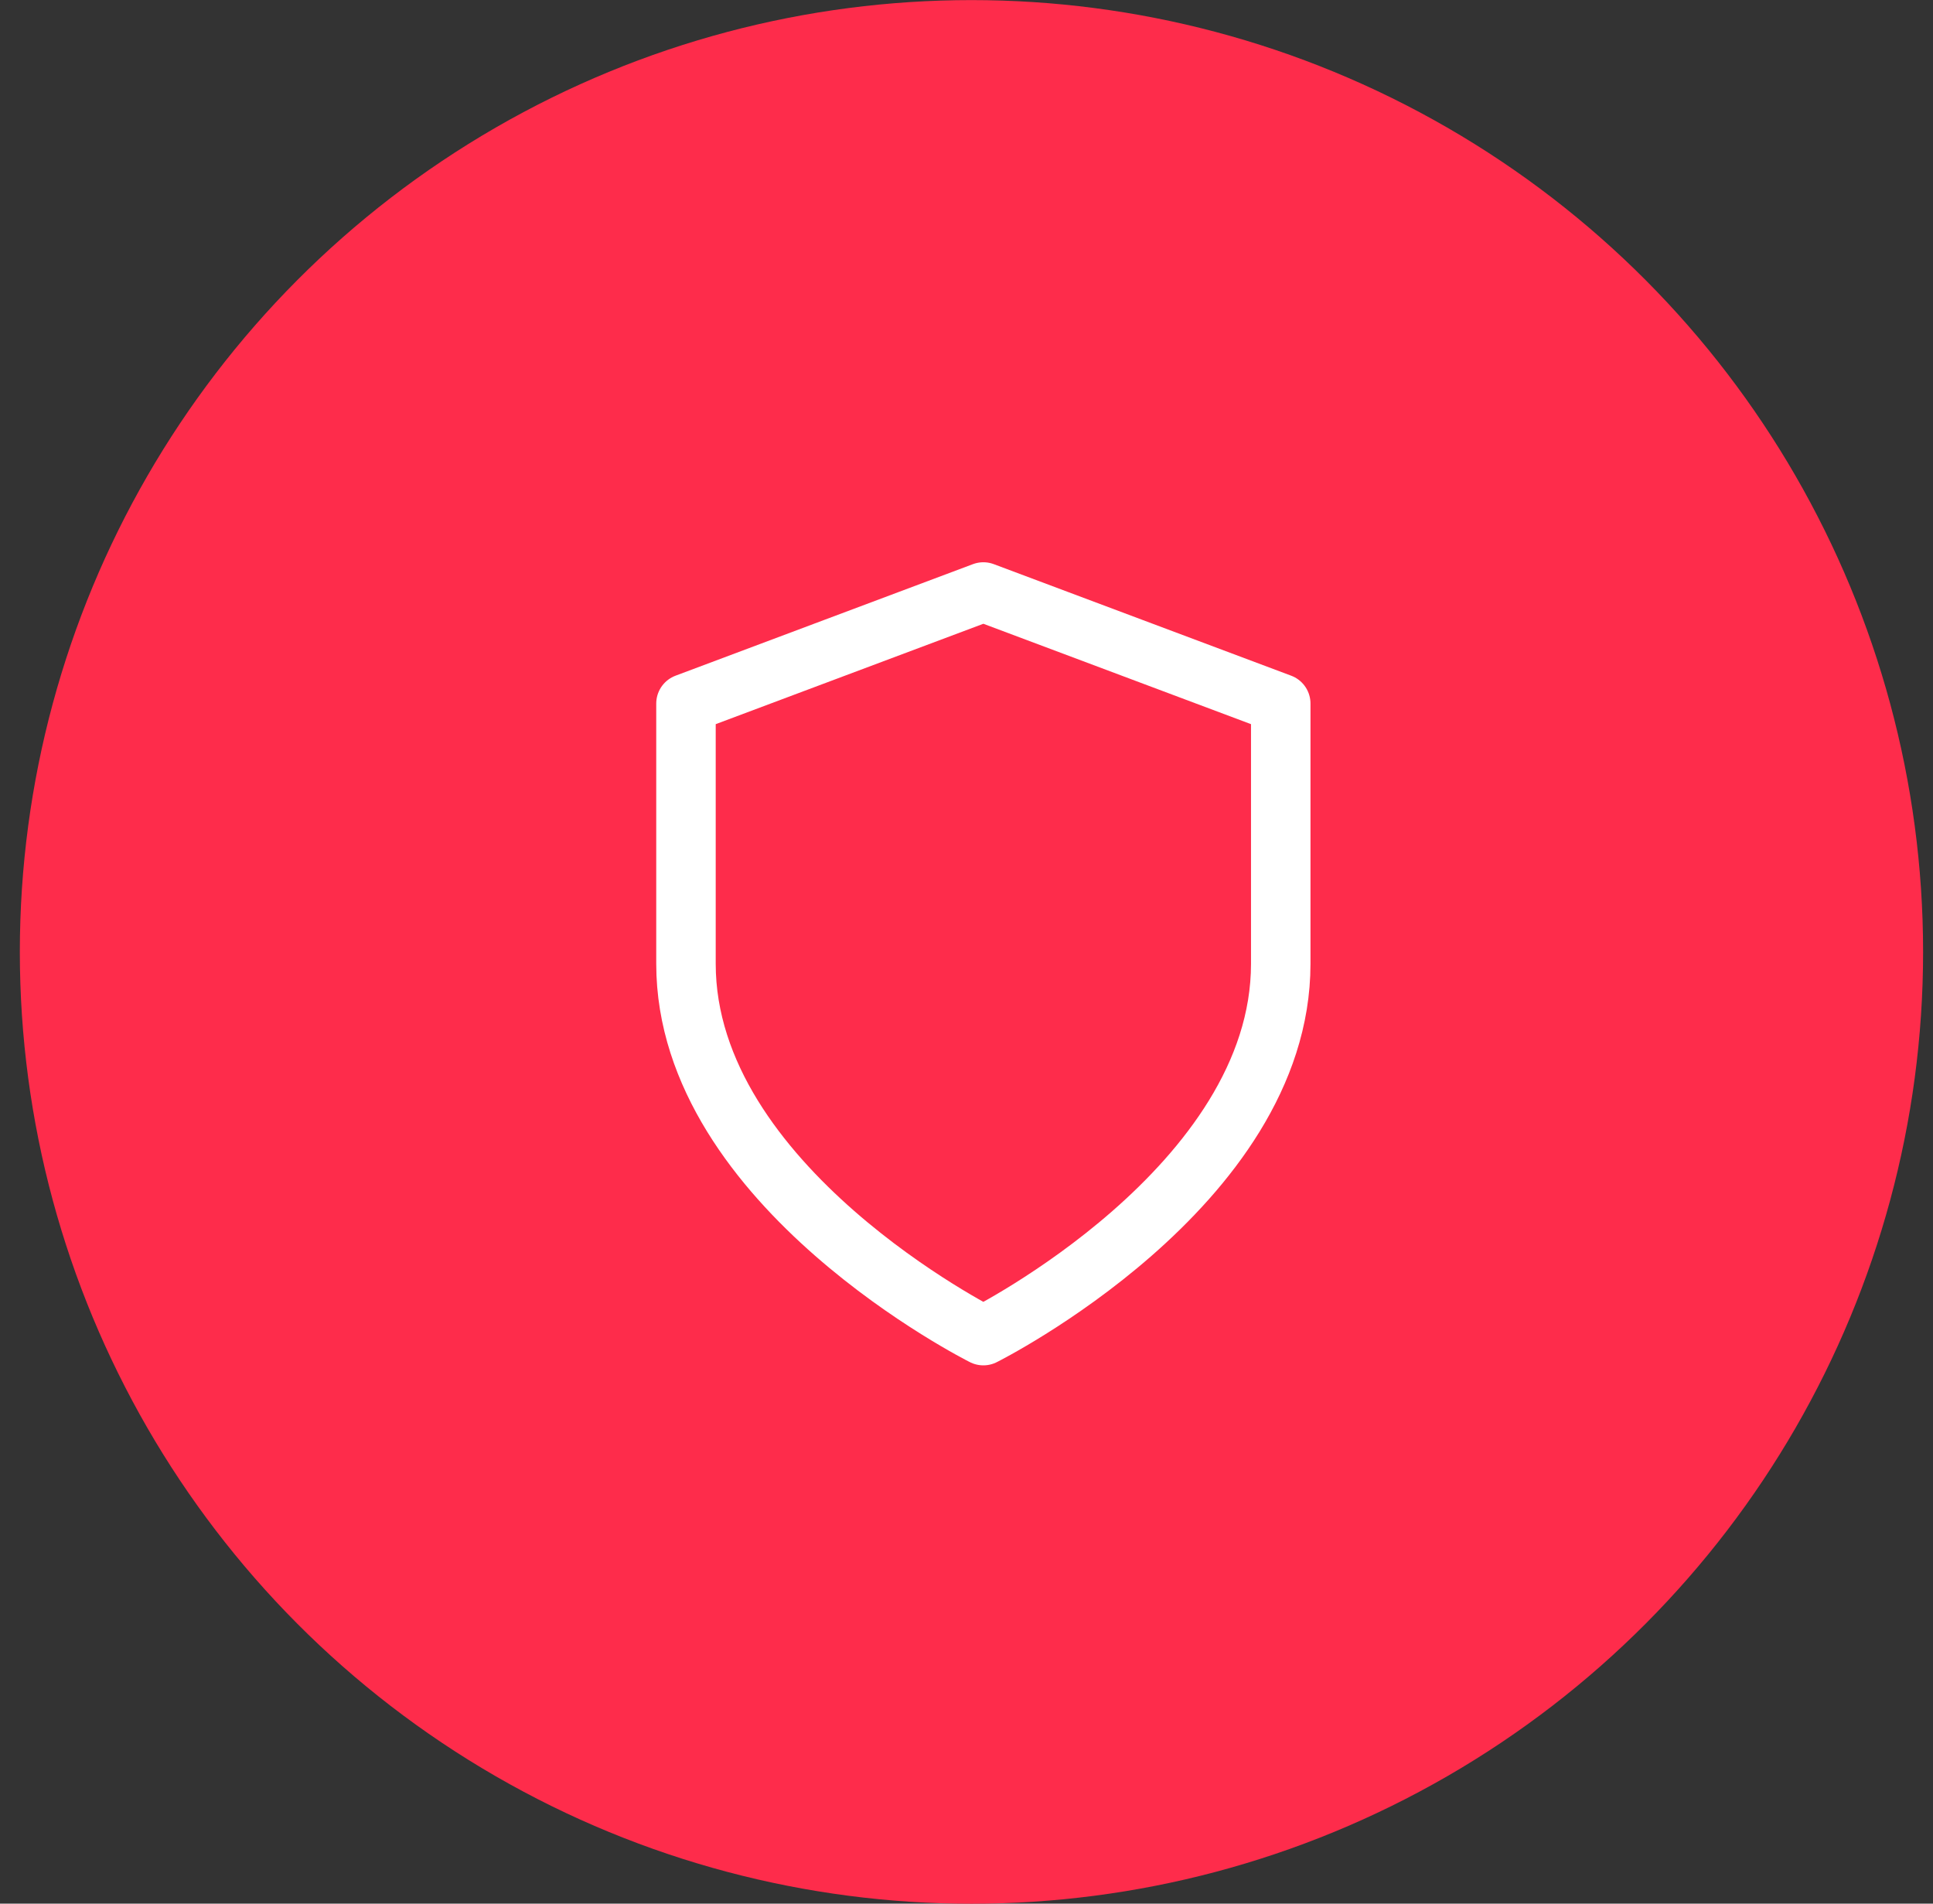 <?xml version="1.0" encoding="UTF-8"?>
<svg xmlns="http://www.w3.org/2000/svg" width="65" height="64" viewBox="0 0 65 64" fill="none">
  <rect x="0" y="0" width="65" height="64" fill="#333333" stroke="none"/>
  <circle cx="32.667" cy="32.003" r="32" fill="#FE2C4B"></circle>
  <path d="M33.067 44.903C33.067 44.903 43.067 39.903 43.067 32.403V23.653L33.067 19.903L23.067 23.653V32.403C23.067 39.903 33.067 44.903 33.067 44.903Z" stroke="white" stroke-width="2" stroke-linecap="round" stroke-linejoin="round"></path>
</svg>
